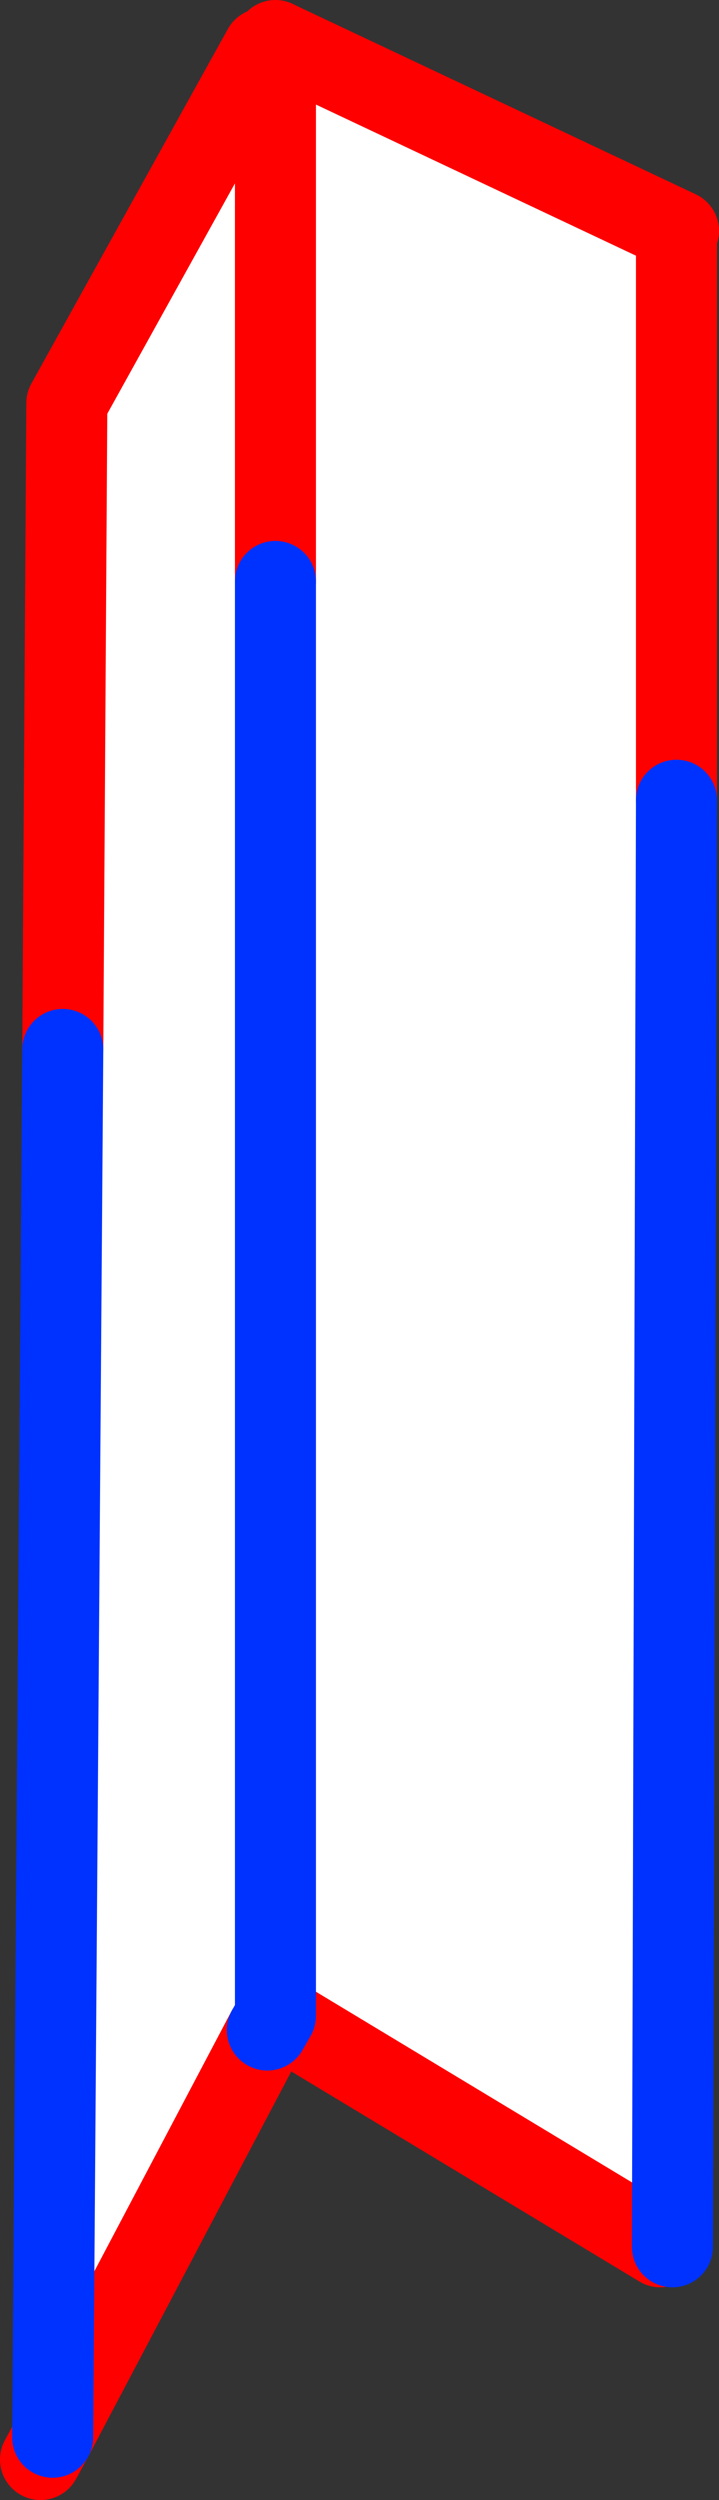 <?xml version="1.0" encoding="UTF-8" standalone="no"?>
<svg xmlns:xlink="http://www.w3.org/1999/xlink" height="61.7px" width="17.75px" xmlns="http://www.w3.org/2000/svg">
  <rect width="100%" height="100%" fill="#333333" stroke="none"/>
  <g transform="matrix(1.0, 0.0, 0.0, 1.0, -321.8, -287.1)">
    <path d="M328.3 288.3 L328.6 288.3 328.6 301.45 328.6 288.3 328.7 288.15 338.55 292.8 338.5 292.8 338.5 306.85 338.4 342.55 338.1 342.55 328.65 336.85 328.6 336.85 328.4 337.2 323.1 347.25 323.35 313.0 323.45 297.05 328.3 288.3 M328.6 301.45 L328.6 336.85 328.6 301.45" fill="#ffffff" fill-rule="evenodd" stroke="none"/>
    <path d="M328.3 288.3 L323.45 297.05 323.35 313.0 M323.1 347.25 L328.4 337.2 M328.6 301.45 L328.6 288.3 328.6 288.1 328.7 288.15 338.55 292.8 338.5 292.8 338.5 306.85 M338.1 342.55 L328.65 336.85 328.6 336.85 M322.8 347.8 L323.1 347.25" fill="none" stroke="#ff0000" stroke-linecap="round" stroke-linejoin="round" stroke-width="2.0"/>
    <path d="M323.35 313.0 L323.1 347.25 M328.4 337.2 L328.6 336.85 328.6 301.45 M338.5 306.85 L338.4 342.55" fill="none" stroke="#0032ff" stroke-linecap="round" stroke-linejoin="round" stroke-width="2.0"/>
  </g>
</svg>
